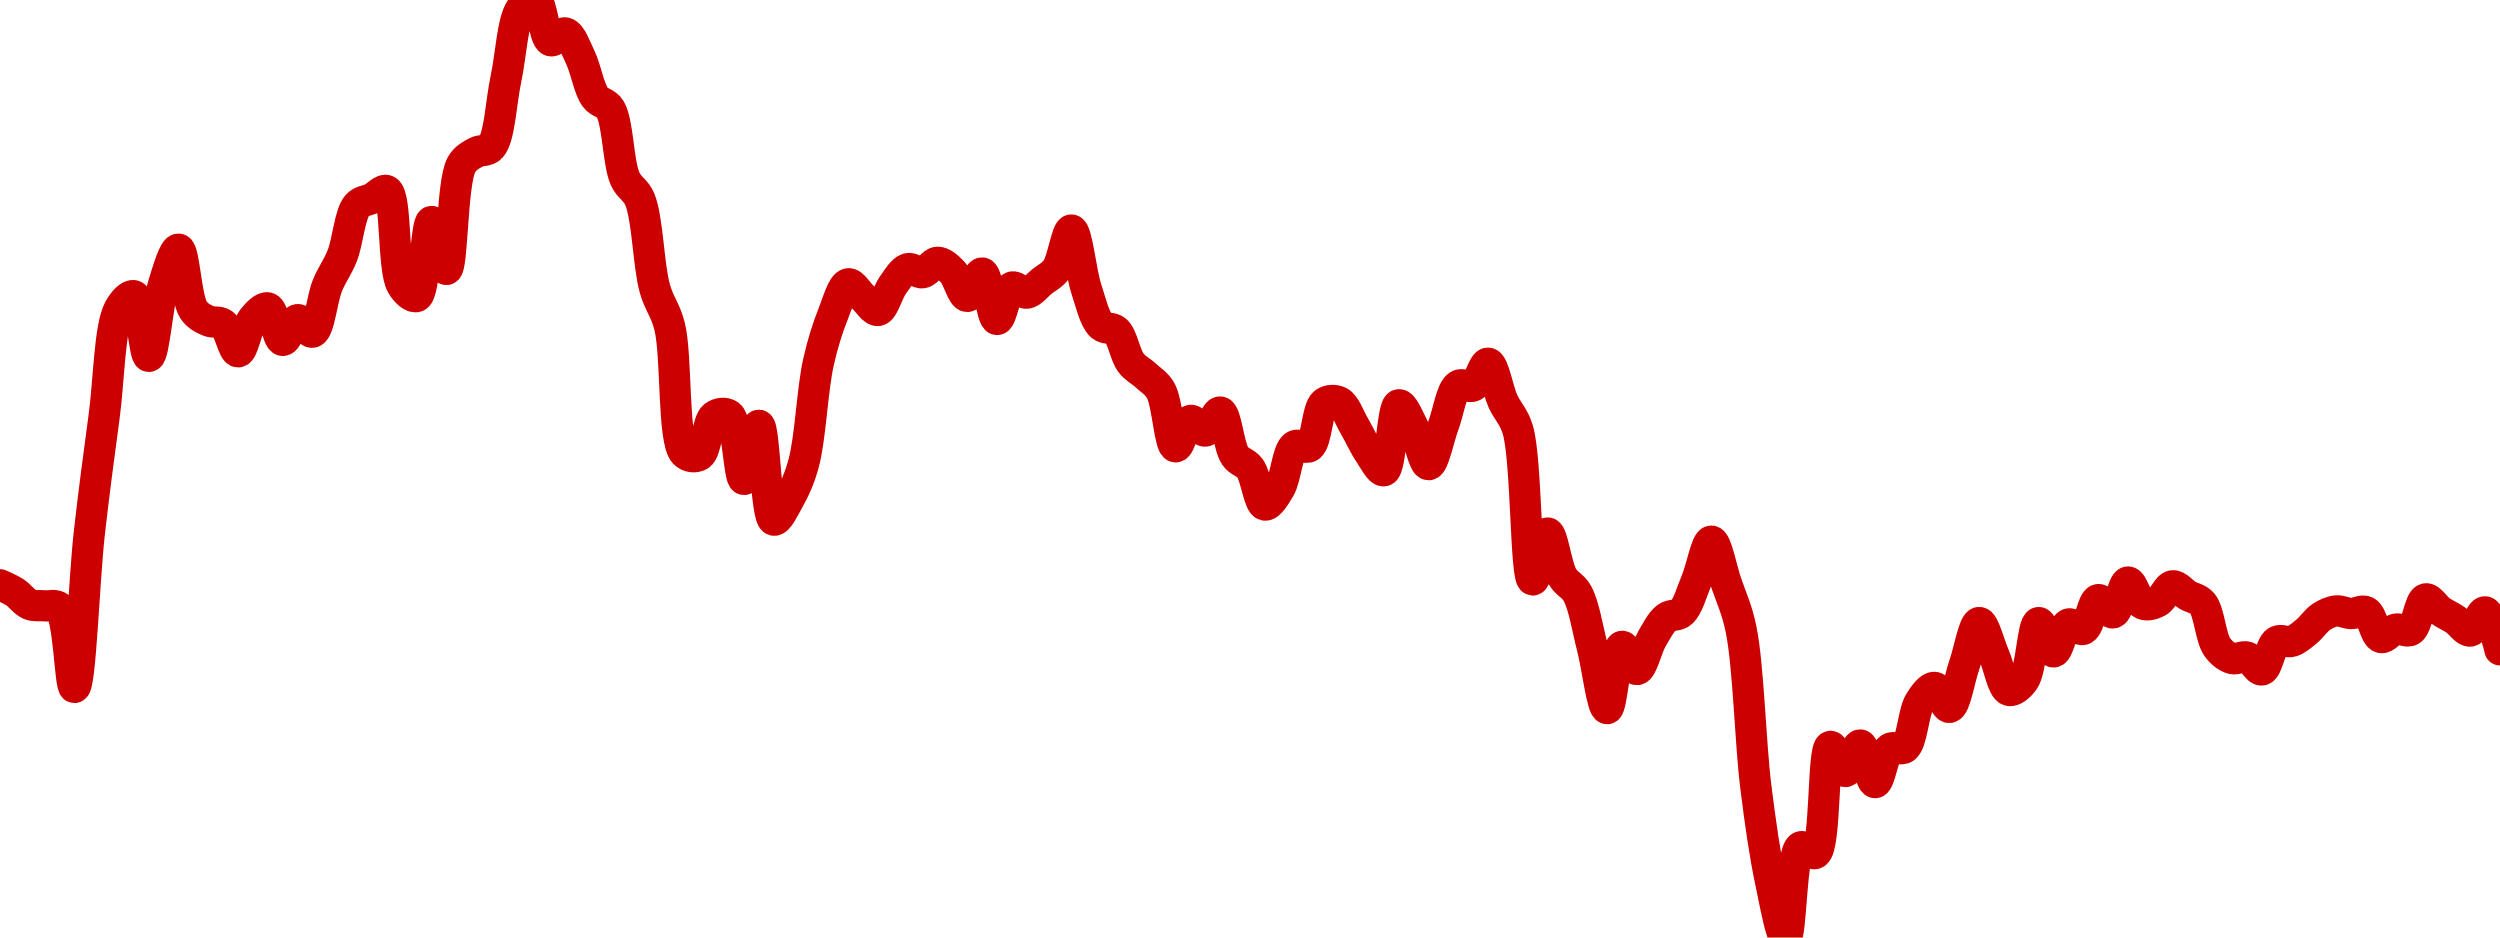 <!-- series7d: [{"tick_date":"2025-10-12 09:00:00","close":"0.190262"},{"tick_date":"2025-10-12 10:00:00","close":"0.189986"},{"tick_date":"2025-10-12 11:00:00","close":"0.189535"},{"tick_date":"2025-10-12 12:00:00","close":"0.189484"},{"tick_date":"2025-10-12 13:00:00","close":"0.189414"},{"tick_date":"2025-10-12 14:00:00","close":"0.186468"},{"tick_date":"2025-10-12 15:00:00","close":"0.192159"},{"tick_date":"2025-10-12 16:00:00","close":"0.196498"},{"tick_date":"2025-10-12 17:00:00","close":"0.200445"},{"tick_date":"2025-10-12 18:00:00","close":"0.200947"},{"tick_date":"2025-10-12 19:00:00","close":"0.198707"},{"tick_date":"2025-10-12 20:00:00","close":"0.201389"},{"tick_date":"2025-10-12 21:00:00","close":"0.202669"},{"tick_date":"2025-10-12 22:00:00","close":"0.200428"},{"tick_date":"2025-10-12 23:00:00","close":"0.200017"},{"tick_date":"2025-10-13 00:00:00","close":"0.199899"},{"tick_date":"2025-10-13 01:00:00","close":"0.198874"},{"tick_date":"2025-10-13 02:00:00","close":"0.200097"},{"tick_date":"2025-10-13 03:00:00","close":"0.200498"},{"tick_date":"2025-10-13 04:00:00","close":"0.199297"},{"tick_date":"2025-10-13 05:00:00","close":"0.200064"},{"tick_date":"2025-10-13 06:00:00","close":"0.199601"},{"tick_date":"2025-10-13 07:00:00","close":"0.201321"},{"tick_date":"2025-10-13 08:00:00","close":"0.202429"},{"tick_date":"2025-10-13 09:00:00","close":"0.204281"},{"tick_date":"2025-10-13 10:00:00","close":"0.204545"},{"tick_date":"2025-10-13 11:00:00","close":"0.20483"},{"tick_date":"2025-10-13 12:00:00","close":"0.201345"},{"tick_date":"2025-10-13 13:00:00","close":"0.200919"},{"tick_date":"2025-10-13 14:00:00","close":"0.203693"},{"tick_date":"2025-10-13 15:00:00","close":"0.201919"},{"tick_date":"2025-10-13 16:00:00","close":"0.205779"},{"tick_date":"2025-10-13 17:00:00","close":"0.20625"},{"tick_date":"2025-10-13 18:00:00","close":"0.206444"},{"tick_date":"2025-10-13 19:00:00","close":"0.208964"},{"tick_date":"2025-10-13 20:00:00","close":"0.211549"},{"tick_date":"2025-10-13 21:00:00","close":"0.21188"},{"tick_date":"2025-10-13 22:00:00","close":"0.210376"},{"tick_date":"2025-10-13 23:00:00","close":"0.210661"},{"tick_date":"2025-10-14 00:00:00","close":"0.209753"},{"tick_date":"2025-10-14 01:00:00","close":"0.208286"},{"tick_date":"2025-10-14 02:00:00","close":"0.207849"},{"tick_date":"2025-10-14 03:00:00","close":"0.20528"},{"tick_date":"2025-10-14 04:00:00","close":"0.204505"},{"tick_date":"2025-10-14 05:00:00","close":"0.201224"},{"tick_date":"2025-10-14 06:00:00","close":"0.19981"},{"tick_date":"2025-10-14 07:00:00","close":"0.195134"},{"tick_date":"2025-10-14 08:00:00","close":"0.19505"},{"tick_date":"2025-10-14 09:00:00","close":"0.196495"},{"tick_date":"2025-10-14 10:00:00","close":"0.196532"},{"tick_date":"2025-10-14 11:00:00","close":"0.194157"},{"tick_date":"2025-10-14 12:00:00","close":"0.196159"},{"tick_date":"2025-10-14 13:00:00","close":"0.192652"},{"tick_date":"2025-10-14 14:00:00","close":"0.193407"},{"tick_date":"2025-10-14 15:00:00","close":"0.194744"},{"tick_date":"2025-10-14 16:00:00","close":"0.19849"},{"tick_date":"2025-10-14 17:00:00","close":"0.20029"},{"tick_date":"2025-10-14 18:00:00","close":"0.201389"},{"tick_date":"2025-10-14 19:00:00","close":"0.200885"},{"tick_date":"2025-10-14 20:00:00","close":"0.200403"},{"tick_date":"2025-10-14 21:00:00","close":"0.201338"},{"tick_date":"2025-10-14 22:00:00","close":"0.201948"},{"tick_date":"2025-10-14 23:00:00","close":"0.201798"},{"tick_date":"2025-10-15 00:00:00","close":"0.202185"},{"tick_date":"2025-10-15 01:00:00","close":"0.201834"},{"tick_date":"2025-10-15 02:00:00","close":"0.200923"},{"tick_date":"2025-10-15 03:00:00","close":"0.201788"},{"tick_date":"2025-10-15 04:00:00","close":"0.200071"},{"tick_date":"2025-10-15 05:00:00","close":"0.201266"},{"tick_date":"2025-10-15 06:00:00","close":"0.201043"},{"tick_date":"2025-10-15 07:00:00","close":"0.201466"},{"tick_date":"2025-10-15 08:00:00","close":"0.201926"},{"tick_date":"2025-10-15 09:00:00","close":"0.203376"},{"tick_date":"2025-10-15 10:00:00","close":"0.201202"},{"tick_date":"2025-10-15 11:00:00","close":"0.199847"},{"tick_date":"2025-10-15 12:00:00","close":"0.199652"},{"tick_date":"2025-10-15 13:00:00","close":"0.19847"},{"tick_date":"2025-10-15 14:00:00","close":"0.197998"},{"tick_date":"2025-10-15 15:00:00","close":"0.197438"},{"tick_date":"2025-10-15 16:00:00","close":"0.195362"},{"tick_date":"2025-10-15 17:00:00","close":"0.196339"},{"tick_date":"2025-10-15 18:00:00","close":"0.195946"},{"tick_date":"2025-10-15 19:00:00","close":"0.196649"},{"tick_date":"2025-10-15 20:00:00","close":"0.195027"},{"tick_date":"2025-10-15 21:00:00","close":"0.194568"},{"tick_date":"2025-10-15 22:00:00","close":"0.19321"},{"tick_date":"2025-10-15 23:00:00","close":"0.193833"},{"tick_date":"2025-10-16 00:00:00","close":"0.195394"},{"tick_date":"2025-10-16 01:00:00","close":"0.195374"},{"tick_date":"2025-10-16 02:00:00","close":"0.196983"},{"tick_date":"2025-10-16 03:00:00","close":"0.19702"},{"tick_date":"2025-10-16 04:00:00","close":"0.196144"},{"tick_date":"2025-10-16 05:00:00","close":"0.195152"},{"tick_date":"2025-10-16 06:00:00","close":"0.194478"},{"tick_date":"2025-10-16 07:00:00","close":"0.196916"},{"tick_date":"2025-10-16 08:00:00","close":"0.196052"},{"tick_date":"2025-10-16 09:00:00","close":"0.194702"},{"tick_date":"2025-10-16 10:00:00","close":"0.19616"},{"tick_date":"2025-10-16 11:00:00","close":"0.197627"},{"tick_date":"2025-10-16 12:00:00","close":"0.197614"},{"tick_date":"2025-10-16 13:00:00","close":"0.198455"},{"tick_date":"2025-10-16 14:00:00","close":"0.197045"},{"tick_date":"2025-10-16 15:00:00","close":"0.195988"},{"tick_date":"2025-10-16 16:00:00","close":"0.190441"},{"tick_date":"2025-10-16 17:00:00","close":"0.192175"},{"tick_date":"2025-10-16 18:00:00","close":"0.19056"},{"tick_date":"2025-10-16 19:00:00","close":"0.189943"},{"tick_date":"2025-10-16 20:00:00","close":"0.187961"},{"tick_date":"2025-10-16 21:00:00","close":"0.185685"},{"tick_date":"2025-10-16 22:00:00","close":"0.187988"},{"tick_date":"2025-10-16 23:00:00","close":"0.187128"},{"tick_date":"2025-10-17 00:00:00","close":"0.188253"},{"tick_date":"2025-10-17 01:00:00","close":"0.189048"},{"tick_date":"2025-10-17 02:00:00","close":"0.189242"},{"tick_date":"2025-10-17 03:00:00","close":"0.19041"},{"tick_date":"2025-10-17 04:00:00","close":"0.191877"},{"tick_date":"2025-10-17 05:00:00","close":"0.190336"},{"tick_date":"2025-10-17 06:00:00","close":"0.188614"},{"tick_date":"2025-10-17 07:00:00","close":"0.182757"},{"tick_date":"2025-10-17 08:00:00","close":"0.179249"},{"tick_date":"2025-10-17 09:00:00","close":"0.177224"},{"tick_date":"2025-10-17 10:00:00","close":"0.180573"},{"tick_date":"2025-10-17 11:00:00","close":"0.180334"},{"tick_date":"2025-10-17 12:00:00","close":"0.18429"},{"tick_date":"2025-10-17 13:00:00","close":"0.183357"},{"tick_date":"2025-10-17 14:00:00","close":"0.184342"},{"tick_date":"2025-10-17 15:00:00","close":"0.18295"},{"tick_date":"2025-10-17 16:00:00","close":"0.184208"},{"tick_date":"2025-10-17 17:00:00","close":"0.18424"},{"tick_date":"2025-10-17 18:00:00","close":"0.185925"},{"tick_date":"2025-10-17 19:00:00","close":"0.18647"},{"tick_date":"2025-10-17 20:00:00","close":"0.185729"},{"tick_date":"2025-10-17 21:00:00","close":"0.187296"},{"tick_date":"2025-10-17 22:00:00","close":"0.188867"},{"tick_date":"2025-10-17 23:00:00","close":"0.187653"},{"tick_date":"2025-10-18 00:00:00","close":"0.186359"},{"tick_date":"2025-10-18 01:00:00","close":"0.18673"},{"tick_date":"2025-10-18 02:00:00","close":"0.188865"},{"tick_date":"2025-10-18 03:00:00","close":"0.187782"},{"tick_date":"2025-10-18 04:00:00","close":"0.188811"},{"tick_date":"2025-10-18 05:00:00","close":"0.188616"},{"tick_date":"2025-10-18 06:00:00","close":"0.189715"},{"tick_date":"2025-10-18 07:00:00","close":"0.189223"},{"tick_date":"2025-10-18 08:00:00","close":"0.190365"},{"tick_date":"2025-10-18 09:00:00","close":"0.189551"},{"tick_date":"2025-10-18 10:00:00","close":"0.189636"},{"tick_date":"2025-10-18 11:00:00","close":"0.190225"},{"tick_date":"2025-10-18 12:00:00","close":"0.189875"},{"tick_date":"2025-10-18 13:00:00","close":"0.189571"},{"tick_date":"2025-10-18 14:00:00","close":"0.187961"},{"tick_date":"2025-10-18 15:00:00","close":"0.187535"},{"tick_date":"2025-10-18 16:00:00","close":"0.18759"},{"tick_date":"2025-10-18 17:00:00","close":"0.187114"},{"tick_date":"2025-10-18 18:00:00","close":"0.188167"},{"tick_date":"2025-10-18 19:00:00","close":"0.18817"},{"tick_date":"2025-10-18 20:00:00","close":"0.188537"},{"tick_date":"2025-10-18 21:00:00","close":"0.189079"},{"tick_date":"2025-10-18 22:00:00","close":"0.189296"},{"tick_date":"2025-10-18 23:00:00","close":"0.189199"},{"tick_date":"2025-10-19 00:00:00","close":"0.189266"},{"tick_date":"2025-10-19 01:00:00","close":"0.188313"},{"tick_date":"2025-10-19 02:00:00","close":"0.188624"},{"tick_date":"2025-10-19 03:00:00","close":"0.188582"},{"tick_date":"2025-10-19 04:00:00","close":"0.189742"},{"tick_date":"2025-10-19 05:00:00","close":"0.189295"},{"tick_date":"2025-10-19 06:00:00","close":"0.188971"},{"tick_date":"2025-10-19 07:00:00","close":"0.188552"},{"tick_date":"2025-10-19 08:00:00","close":"0.189262"},{"tick_date":"2025-10-19 09:00:00","close":"0.187859"}] -->

<svg width="160" height="60" viewBox="0 0 160 60" xmlns="http://www.w3.org/2000/svg">
  <defs>
    <linearGradient id="grad-area" x1="0" y1="0" x2="0" y2="1">
      <stop offset="0%" stop-color="rgba(255,82,82,.2)" />
      <stop offset="100%" stop-color="rgba(0,0,0,0)" />
    </linearGradient>
  </defs>

  <path d="M0,37.427C0,37.427,0.646,37.706,0.952,37.905C1.282,38.119,1.565,38.546,1.905,38.686C2.205,38.809,2.54,38.739,2.857,38.774C3.175,38.809,3.546,38.647,3.81,38.895C4.421,39.472,4.481,44.008,4.762,43.996C5.15,43.979,5.373,37.203,5.714,34.143C6.013,31.467,6.341,29.075,6.667,26.631C6.977,24.298,7.011,20.953,7.619,19.797C7.882,19.298,8.304,18.847,8.571,18.928C9.043,19.072,9.219,22.812,9.524,22.806C9.856,22.8,10.084,19.412,10.476,18.163C10.756,17.272,11.142,15.923,11.429,15.947C11.797,15.978,11.892,19.089,12.381,19.827C12.647,20.229,12.998,20.386,13.333,20.538C13.636,20.676,14.008,20.534,14.286,20.743C14.685,21.043,14.931,22.528,15.238,22.517C15.568,22.506,15.798,20.883,16.19,20.4C16.47,20.056,16.863,19.632,17.143,19.706C17.533,19.808,17.746,21.751,18.095,21.785C18.39,21.813,18.705,20.5,19.048,20.457C19.346,20.42,19.728,21.337,20,21.259C20.431,21.134,20.599,19.153,20.952,18.281C21.245,17.559,21.615,17.098,21.905,16.363C22.266,15.444,22.381,13.714,22.857,13.156C23.125,12.843,23.493,12.857,23.81,12.699C24.128,12.54,24.499,12.073,24.762,12.206C25.39,12.523,25.122,17.237,25.714,18.239C25.977,18.684,26.402,19.076,26.667,18.977C27.2,18.777,27.261,14.193,27.619,14.174C27.91,14.159,28.294,17.268,28.571,17.245C28.973,17.213,28.913,11.674,29.524,10.563C29.787,10.084,30.14,9.942,30.476,9.747C30.778,9.573,31.165,9.71,31.429,9.411C31.983,8.783,32.065,6.512,32.381,5.048C32.7,3.567,32.797,1.325,33.333,0.573C33.598,0.202,34.013,-0.096,34.286,0C34.716,0.152,34.802,2.434,35.238,2.604C35.51,2.709,35.905,2.03,36.19,2.11C36.564,2.215,36.851,3.08,37.143,3.682C37.498,4.414,37.684,5.657,38.095,6.222C38.371,6.601,38.782,6.551,39.048,6.979C39.56,7.806,39.551,10.405,40,11.427C40.27,12.041,40.686,12.124,40.952,12.768C41.45,13.973,41.496,16.964,41.905,18.449C42.181,19.451,42.589,19.822,42.857,20.897C43.329,22.791,43.041,28.197,43.81,28.992C44.074,29.266,44.492,29.295,44.762,29.138C45.212,28.876,45.263,26.97,45.714,26.636C45.984,26.437,46.403,26.376,46.667,26.572C47.221,26.983,47.288,30.677,47.619,30.684C47.925,30.69,48.286,27.202,48.571,27.218C48.944,27.239,49.007,33.165,49.524,33.289C49.789,33.354,50.186,32.5,50.476,31.982C50.837,31.338,51.157,30.655,51.429,29.668C51.867,28.07,51.986,24.94,52.381,23.182C52.66,21.943,52.974,20.964,53.333,20.066C53.624,19.34,53.918,18.231,54.286,18.163C54.572,18.11,54.919,18.75,55.238,19.036C55.554,19.319,55.899,19.917,56.19,19.87C56.546,19.813,56.8,18.719,57.143,18.251C57.441,17.845,57.743,17.299,58.095,17.195C58.389,17.109,58.742,17.508,59.048,17.455C59.379,17.397,59.68,16.792,60,16.785C60.315,16.778,60.665,17.098,60.952,17.393C61.319,17.769,61.584,18.966,61.905,18.97C62.219,18.974,62.573,17.436,62.857,17.472C63.234,17.521,63.463,20.424,63.81,20.445C64.106,20.463,64.352,18.539,64.762,18.376C65.037,18.267,65.408,18.804,65.714,18.762C66.045,18.717,66.352,18.282,66.667,18.03C66.987,17.773,67.343,17.622,67.619,17.233C68.025,16.662,68.278,14.706,68.571,14.723C68.924,14.743,69.164,17.391,69.524,18.487C69.814,19.372,70.045,20.421,70.476,20.833C70.748,21.093,71.153,20.92,71.429,21.17C71.84,21.545,72.001,22.716,72.381,23.217C72.664,23.59,73.022,23.743,73.333,24.034C73.657,24.337,74.016,24.529,74.286,25.003C74.733,25.788,74.85,28.548,75.238,28.598C75.519,28.633,75.822,26.988,76.19,26.906C76.477,26.842,76.845,27.63,77.143,27.587C77.486,27.537,77.815,26.322,78.095,26.369C78.484,26.436,78.625,28.561,79.048,29.178C79.321,29.576,79.722,29.591,80,29.972C80.398,30.518,80.576,32.259,80.952,32.323C81.236,32.372,81.626,31.72,81.905,31.245C82.299,30.574,82.392,28.859,82.857,28.542C83.125,28.36,83.542,28.761,83.81,28.577C84.28,28.253,84.291,26.152,84.762,25.791C85.03,25.586,85.433,25.584,85.714,25.727C86.1,25.924,86.356,26.718,86.667,27.244C86.992,27.794,87.278,28.457,87.619,28.961C87.918,29.403,88.302,30.192,88.571,30.128C89.028,30.021,89.098,25.981,89.524,25.907C89.797,25.86,90.182,26.834,90.476,27.403C90.827,28.082,91.116,29.744,91.429,29.74C91.752,29.736,92.064,28.059,92.381,27.216C92.699,26.371,92.879,24.983,93.333,24.676C93.603,24.494,94.003,24.847,94.286,24.699C94.667,24.498,94.947,23.212,95.238,23.243C95.595,23.28,95.852,24.937,96.19,25.684C96.491,26.347,96.879,26.629,97.143,27.514C97.713,29.428,97.626,37.068,98.095,37.117C98.363,37.145,98.725,34.119,99.048,34.115C99.36,34.112,99.601,36.227,100,36.911C100.278,37.388,100.68,37.48,100.952,37.98C101.382,38.767,101.597,40.225,101.905,41.411C102.233,42.676,102.541,45.352,102.857,45.351C103.175,45.351,103.392,41.435,103.81,41.364C104.084,41.318,104.459,42.871,104.762,42.853C105.097,42.834,105.373,41.487,105.714,40.905C106.014,40.394,106.298,39.811,106.667,39.529C106.953,39.31,107.343,39.442,107.619,39.193C108.029,38.823,108.268,37.89,108.571,37.171C108.906,36.379,109.21,34.629,109.524,34.631C109.845,34.634,110.166,36.382,110.476,37.299C110.802,38.263,111.162,38.973,111.429,40.28C111.91,42.639,112.012,47.476,112.381,50.421C112.667,52.708,112.962,54.755,113.333,56.494C113.619,57.831,113.998,60.015,114.286,60C114.651,59.981,114.612,54.543,115.238,54.202C115.501,54.059,115.927,54.763,116.19,54.616C116.87,54.235,116.633,47.868,117.143,47.767C117.408,47.714,117.781,49.386,118.095,49.382C118.416,49.378,118.75,47.657,119.048,47.677C119.391,47.699,119.675,50.081,120,50.087C120.311,50.092,120.522,48.208,120.952,47.909C121.225,47.719,121.638,48.059,121.905,47.853C122.384,47.484,122.442,45.609,122.857,44.936C123.132,44.491,123.505,43.969,123.81,43.992C124.142,44.018,124.479,45.318,124.762,45.275C125.141,45.218,125.397,43.467,125.714,42.562C126.032,41.656,126.33,39.857,126.667,39.842C126.968,39.829,127.306,41.231,127.619,41.944C127.941,42.677,128.168,44.065,128.571,44.185C128.848,44.267,129.257,43.92,129.524,43.542C130.01,42.854,130.095,39.888,130.476,39.846C130.759,39.815,131.108,41.718,131.429,41.721C131.743,41.724,131.987,40.092,132.381,39.939C132.66,39.831,133.056,40.389,133.333,40.277C133.736,40.115,133.916,38.445,134.286,38.374C134.572,38.32,134.953,39.283,135.238,39.226C135.611,39.152,135.85,37.274,136.19,37.249C136.49,37.227,136.766,38.494,137.143,38.658C137.427,38.782,137.802,38.666,138.095,38.511C138.448,38.325,138.711,37.534,139.048,37.491C139.35,37.453,139.68,37.907,140,38.097C140.315,38.284,140.682,38.301,140.952,38.624C141.397,39.154,141.478,40.814,141.905,41.411C142.178,41.793,142.519,42.052,142.857,42.149C143.158,42.235,143.511,41.959,143.81,42.053C144.152,42.162,144.475,42.932,144.762,42.877C145.129,42.808,145.308,41.302,145.714,41.054C145.991,40.886,146.363,41.142,146.667,41.049C147,40.947,147.313,40.663,147.619,40.414C147.95,40.145,148.23,39.698,148.571,39.475C148.87,39.281,149.202,39.132,149.524,39.1C149.837,39.068,150.158,39.259,150.476,39.268C150.793,39.276,151.149,39.012,151.429,39.152C151.822,39.348,152.006,40.699,152.381,40.802C152.665,40.879,153.004,40.336,153.333,40.263C153.641,40.195,154.012,40.495,154.286,40.336C154.704,40.093,154.858,38.414,155.238,38.328C155.521,38.264,155.864,38.875,156.19,39.101C156.5,39.317,156.831,39.453,157.143,39.662C157.467,39.88,157.796,40.427,158.095,40.388C158.436,40.343,158.762,39.117,159.048,39.159C159.418,39.212,160,41.588,160,41.588"
        fill="none"
        stroke="#CC0000"
        stroke-width="2"
        stroke-linejoin="round"
        stroke-linecap="round"
        />
</svg>